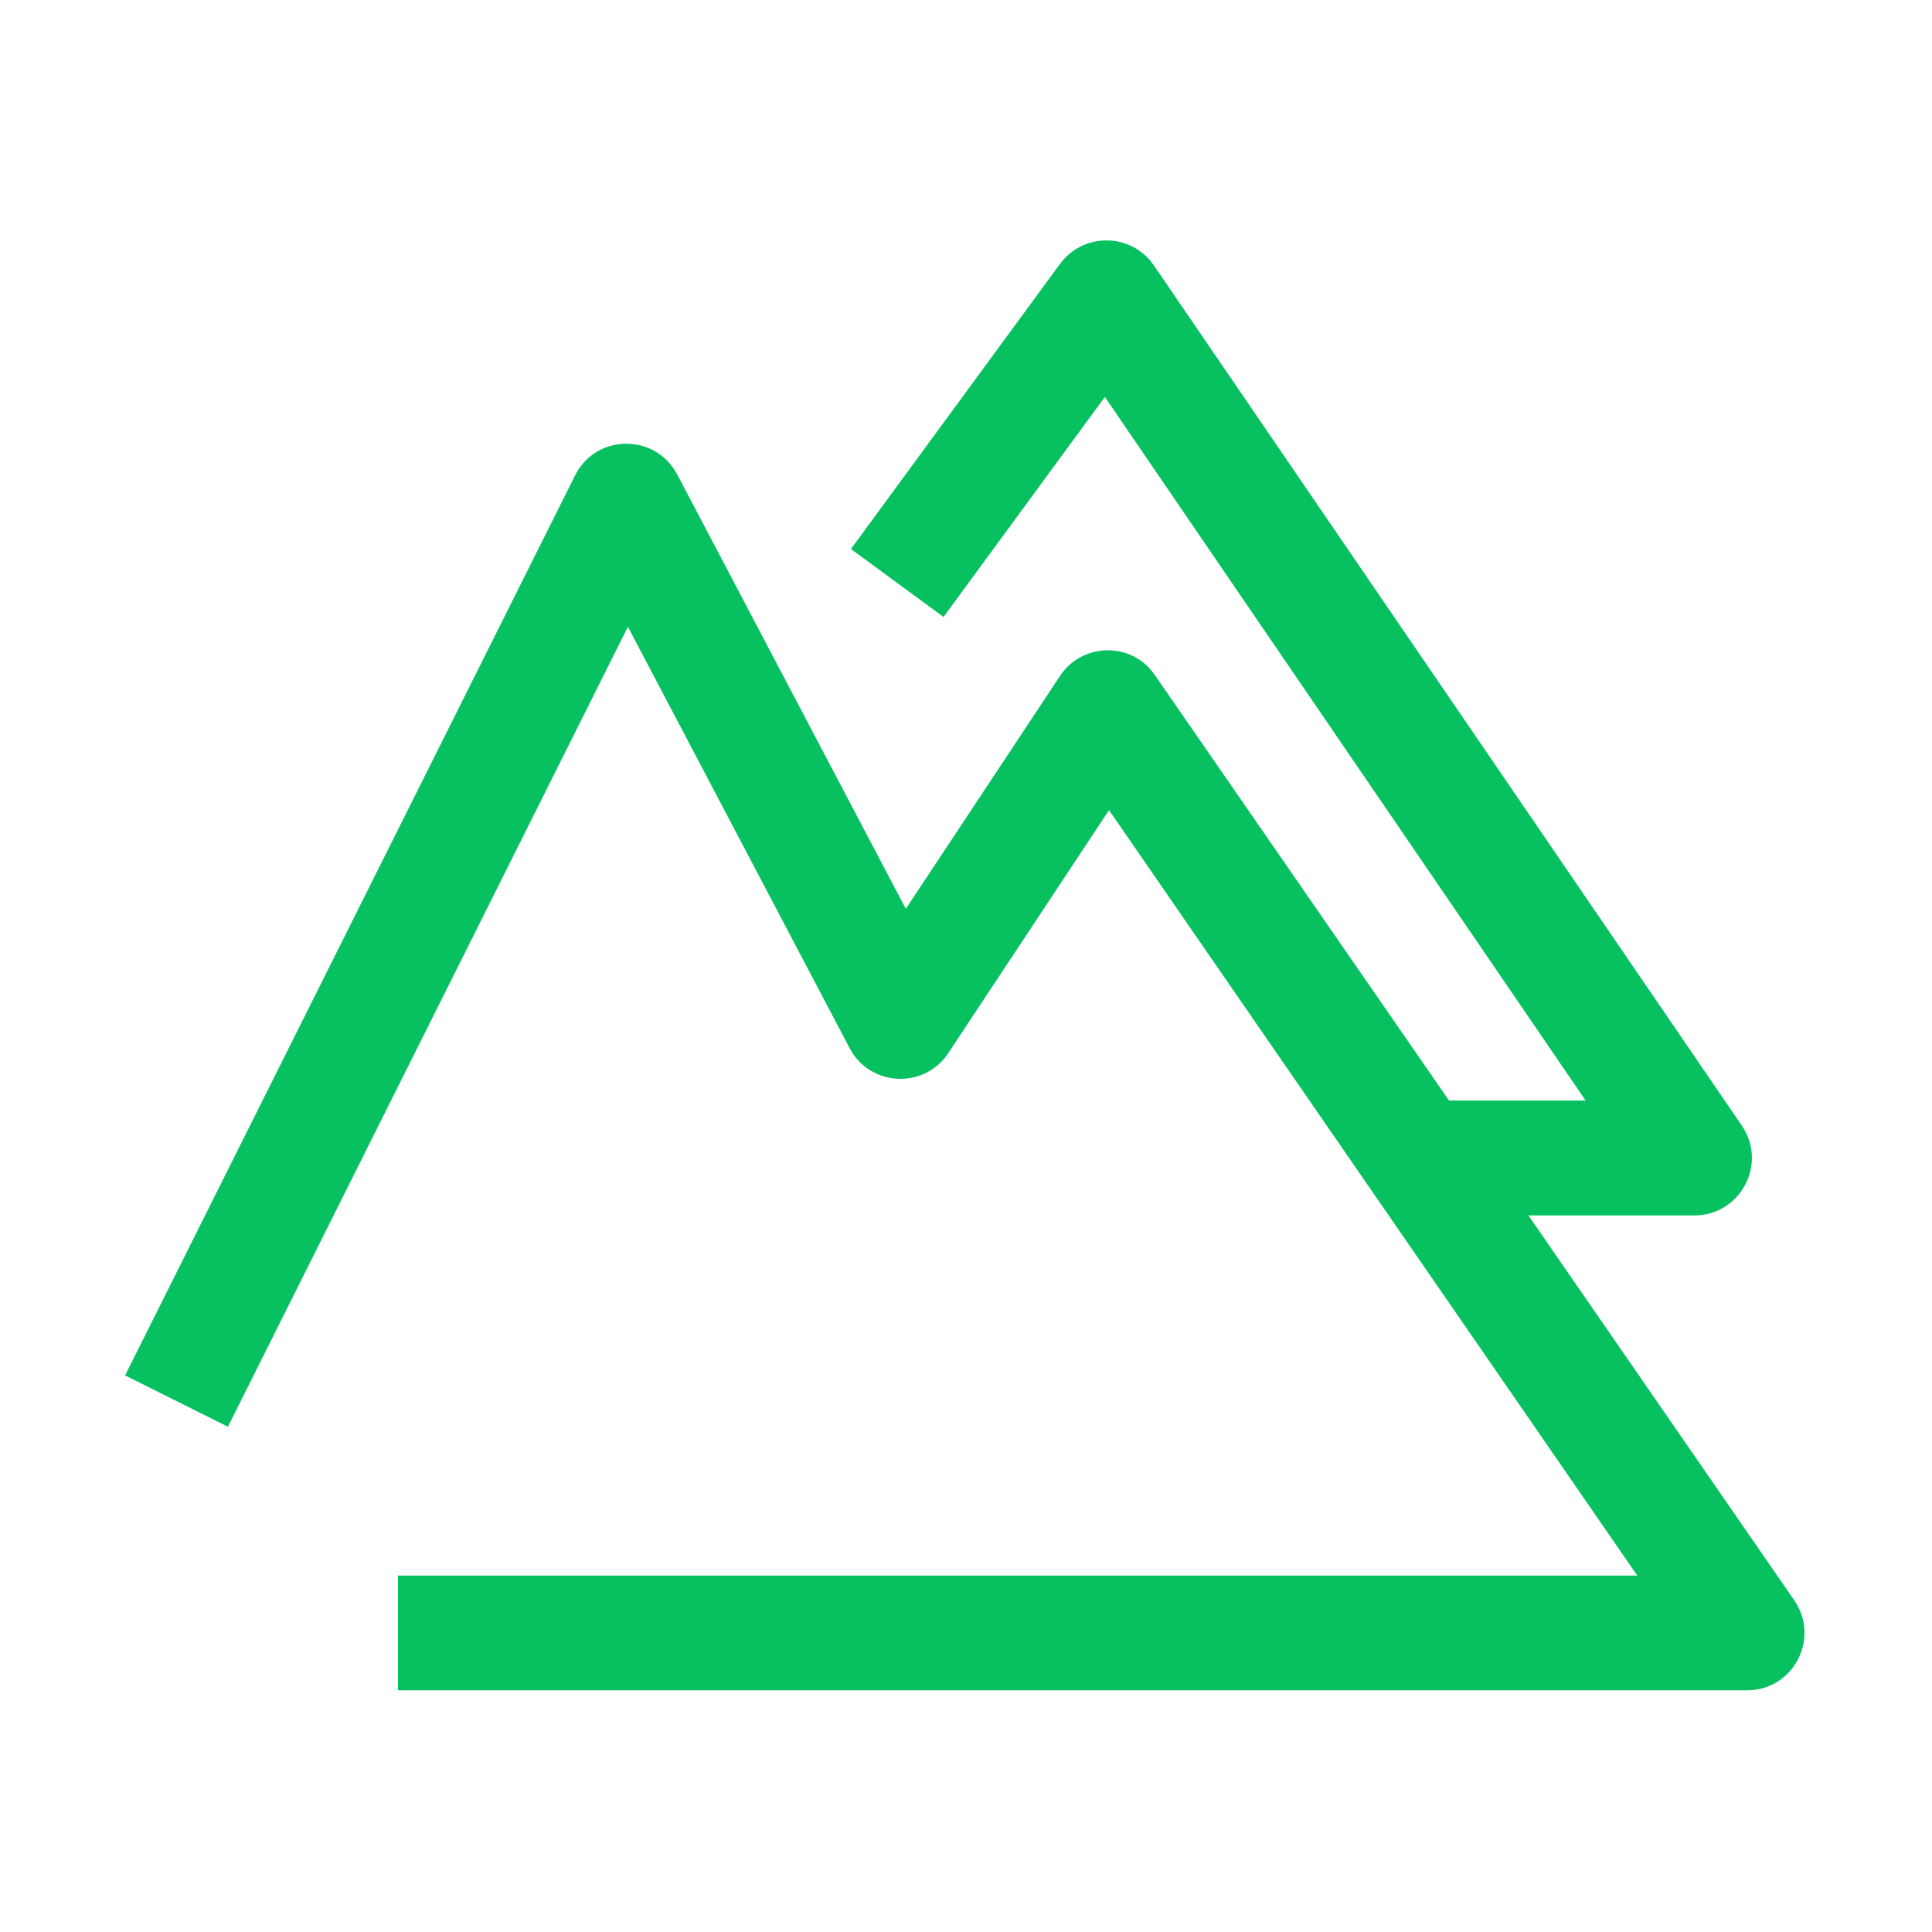 <?xml version="1.0" standalone="no"?><!DOCTYPE svg PUBLIC "-//W3C//DTD SVG 1.1//EN" "http://www.w3.org/Graphics/SVG/1.1/DTD/svg11.dtd"><svg t="1588040144621" class="icon" viewBox="0 0 1024 1024" version="1.1" xmlns="http://www.w3.org/2000/svg" p-id="9755" xmlns:xlink="http://www.w3.org/1999/xlink" width="1024" height="1024"><defs><style type="text/css"></style></defs><path d="M609.8 138.3l1.8 2.4 311.6 455.9c13.3 19.5 0.3 45.6-22.5 47.5l-2.6 0.1h-88l140.9 204c13.4 19.5 0.5 45.7-22.4 47.6l-2.6 0.1H210.9v-60.8h656.9l-280-405.7-85.2 128.8c-12.2 18.4-39 17.9-50.8-0.1l-1.5-2.6-117.5-223.3-212 424L66.3 729l238.5-477c10.6-21.3 40.1-22.4 52.6-3.1l1.5 2.5 121.2 230.3 81.7-123.4c11.3-17.1 35.7-18.2 48.5-2.9l1.8 2.4L768 583.3h72.4L585.6 210.4 500.1 327 451 291l110.8-151.1c11.9-16.2 35.5-16.5 48-1.6z" p-id="9756" fill="#07c160"></path></svg>